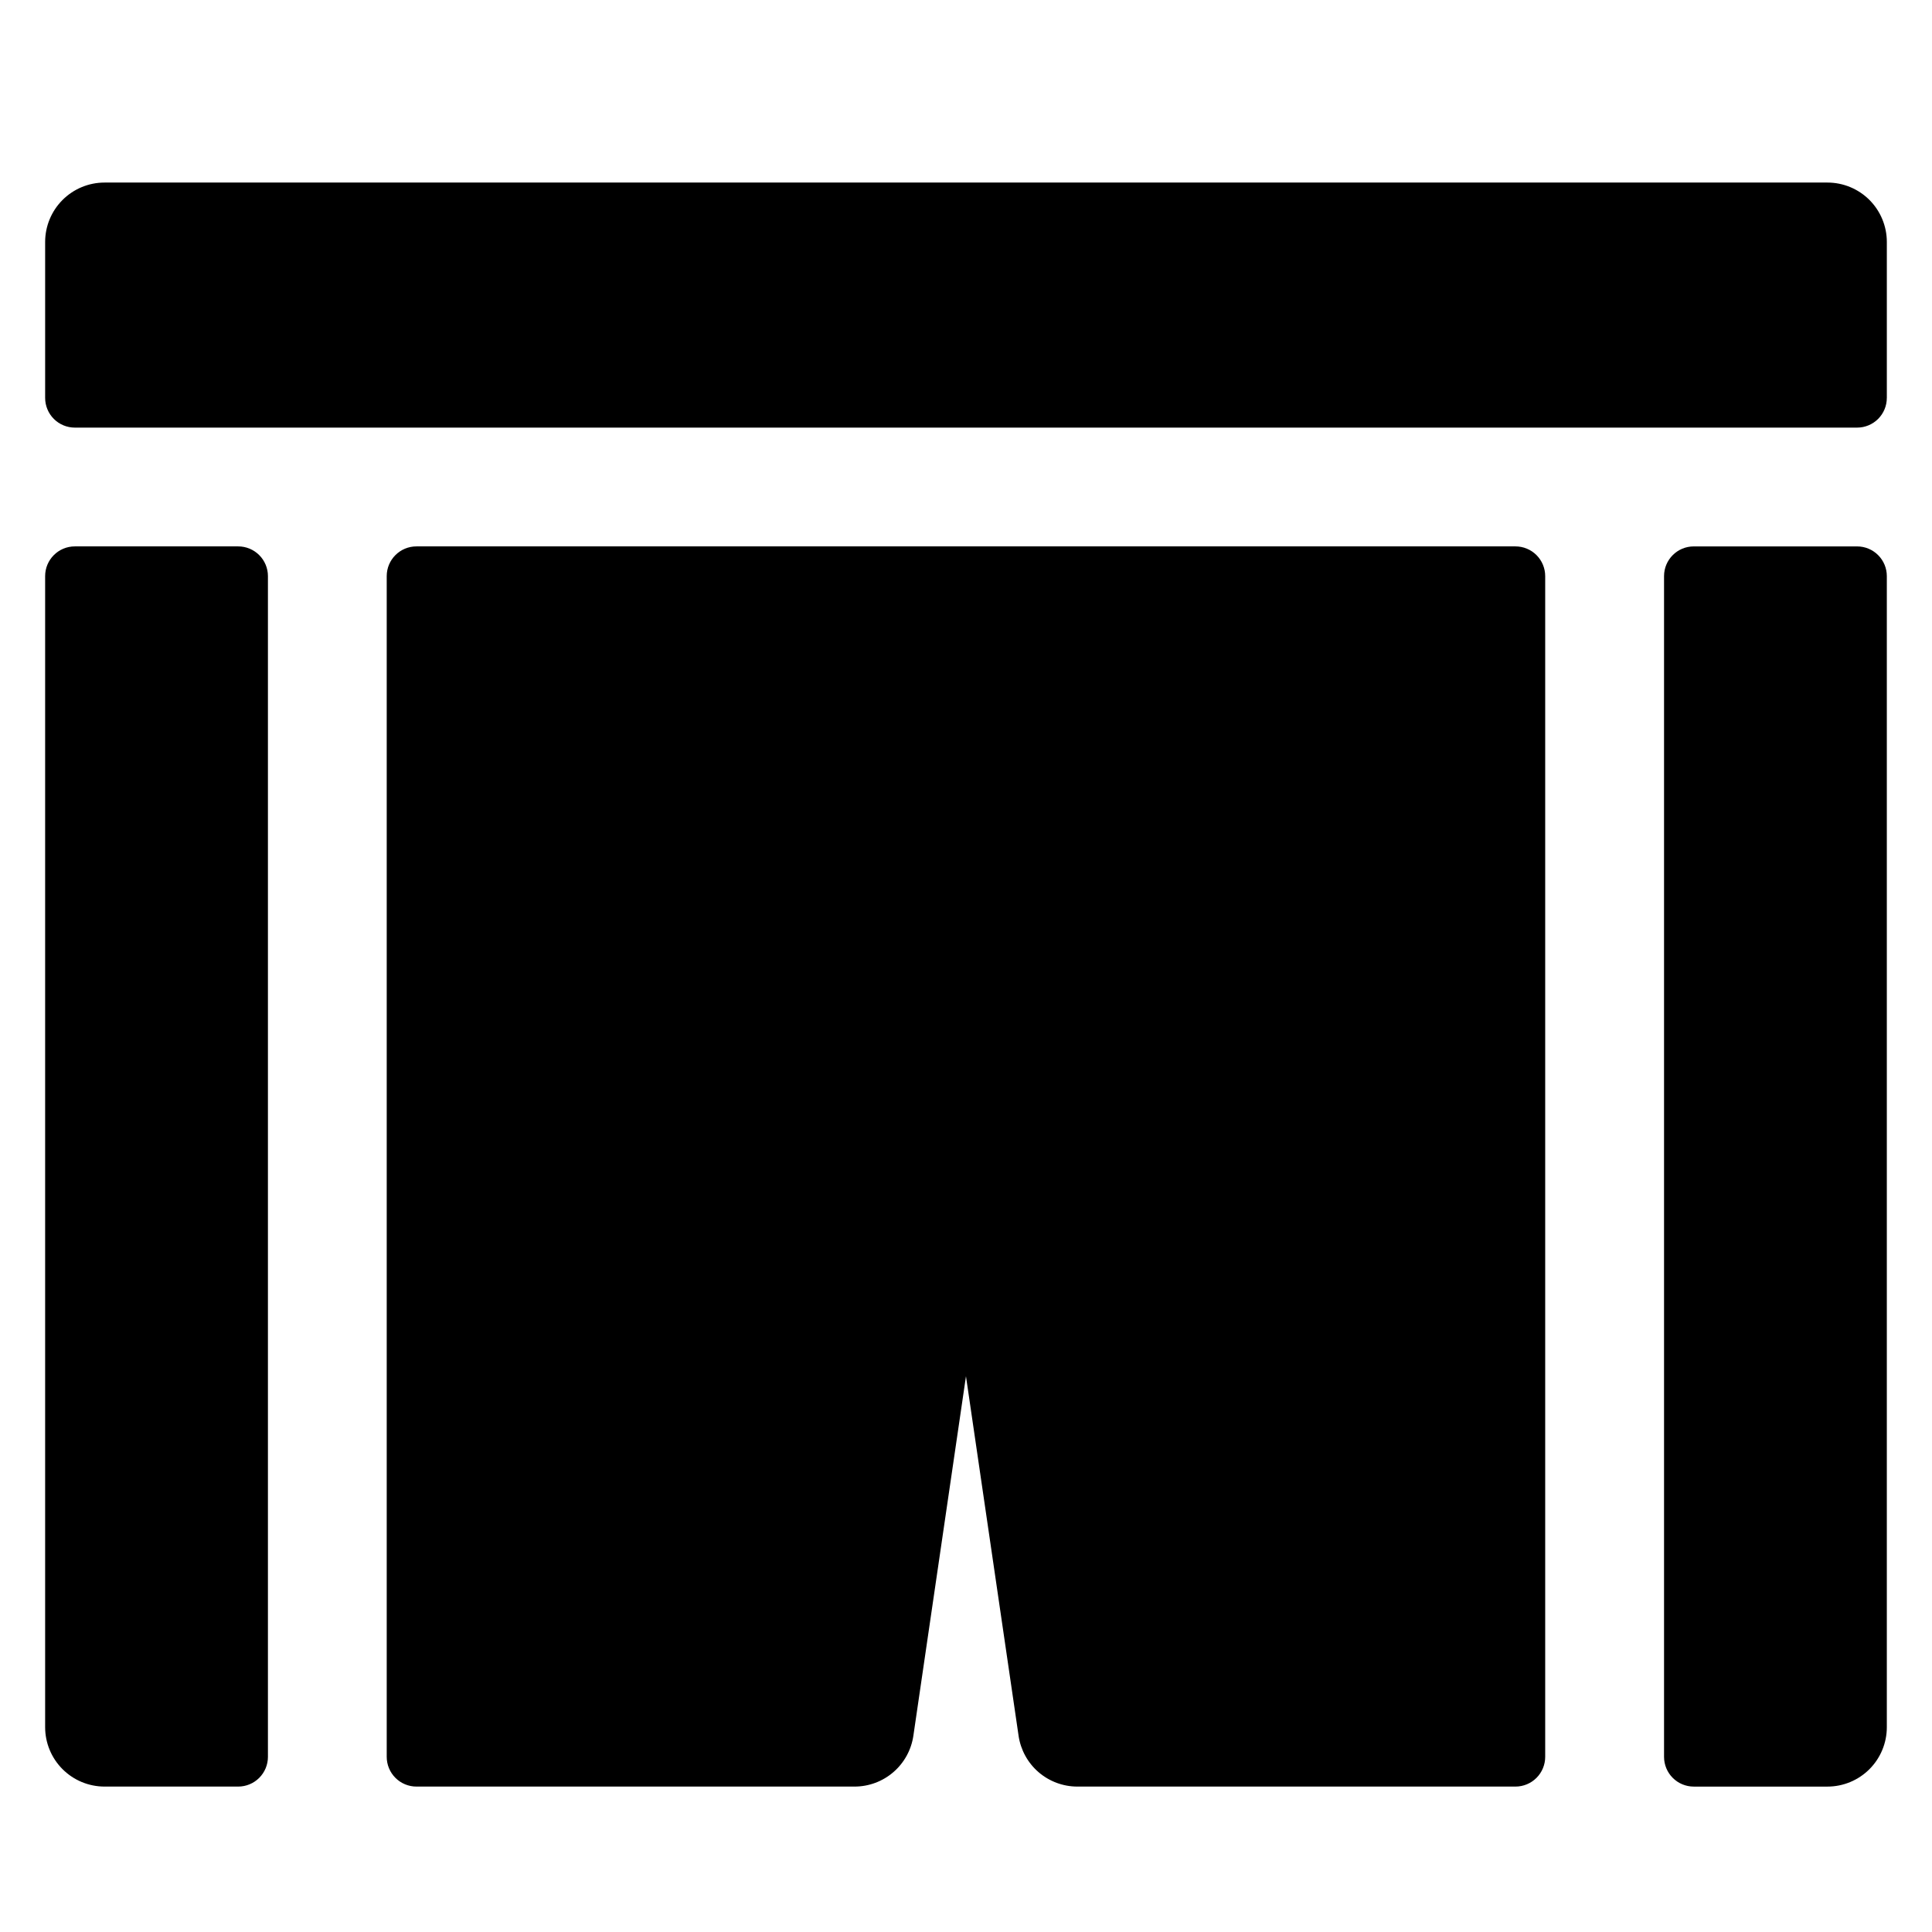 <?xml version="1.0" encoding="UTF-8"?>
<!-- Uploaded to: ICON Repo, www.iconrepo.com, Generator: ICON Repo Mixer Tools -->
<svg fill="#000000" width="800px" height="800px" version="1.1" viewBox="144 144 512 512" xmlns="http://www.w3.org/2000/svg">
 <g>
  <path d="m644.03 249.45v-41.328c0-4.176-1.66-8.18-4.609-11.133-2.953-2.953-6.961-4.609-11.133-4.609h-456.58c-4.176 0-8.18 1.656-11.133 4.609s-4.613 6.957-4.613 11.133v41.328c0 2.09 0.832 4.09 2.305 5.566 1.477 1.477 3.481 2.305 5.566 2.305h472.32c2.086 0 4.09-0.828 5.566-2.305 1.477-1.477 2.305-3.477 2.305-5.566z"/>
  <path d="m207.13 288.8h-43.297c-4.348 0-7.871 3.527-7.871 7.875v305.04c0 4.176 1.66 8.18 4.613 11.133 2.953 2.953 6.957 4.613 11.133 4.613h35.422c2.09 0 4.09-0.832 5.566-2.309 1.477-1.477 2.309-3.477 2.309-5.566v-312.91c0-2.09-0.832-4.09-2.309-5.566-1.477-1.477-3.477-2.309-5.566-2.309z"/>
  <path d="m584.99 296.68v312.91c0 2.09 0.828 4.09 2.305 5.566s3.477 2.309 5.566 2.309h35.426c4.172 0 8.18-1.66 11.133-4.613 2.949-2.953 4.609-6.957 4.609-11.133v-305.04c0-2.09-0.828-4.09-2.305-5.566-1.477-1.477-3.481-2.309-5.566-2.309h-43.297c-4.348 0-7.871 3.527-7.871 7.875z"/>
  <path d="m545.63 288.8h-291.27c-4.348 0-7.875 3.527-7.875 7.875v312.91c0 2.09 0.832 4.09 2.309 5.566 1.477 1.477 3.477 2.309 5.566 2.309h116.11c3.781 0 7.438-1.363 10.297-3.836 2.859-2.473 4.738-5.891 5.285-9.629l13.941-95.27 13.941 95.27c0.547 3.742 2.422 7.16 5.281 9.633 2.859 2.469 6.516 3.832 10.297 3.832h116.11c2.086 0 4.09-0.832 5.566-2.309 1.473-1.477 2.305-3.477 2.305-5.566v-312.91c0-2.09-0.832-4.09-2.305-5.566-1.477-1.477-3.481-2.309-5.566-2.309z"/>
 </g>
</svg>